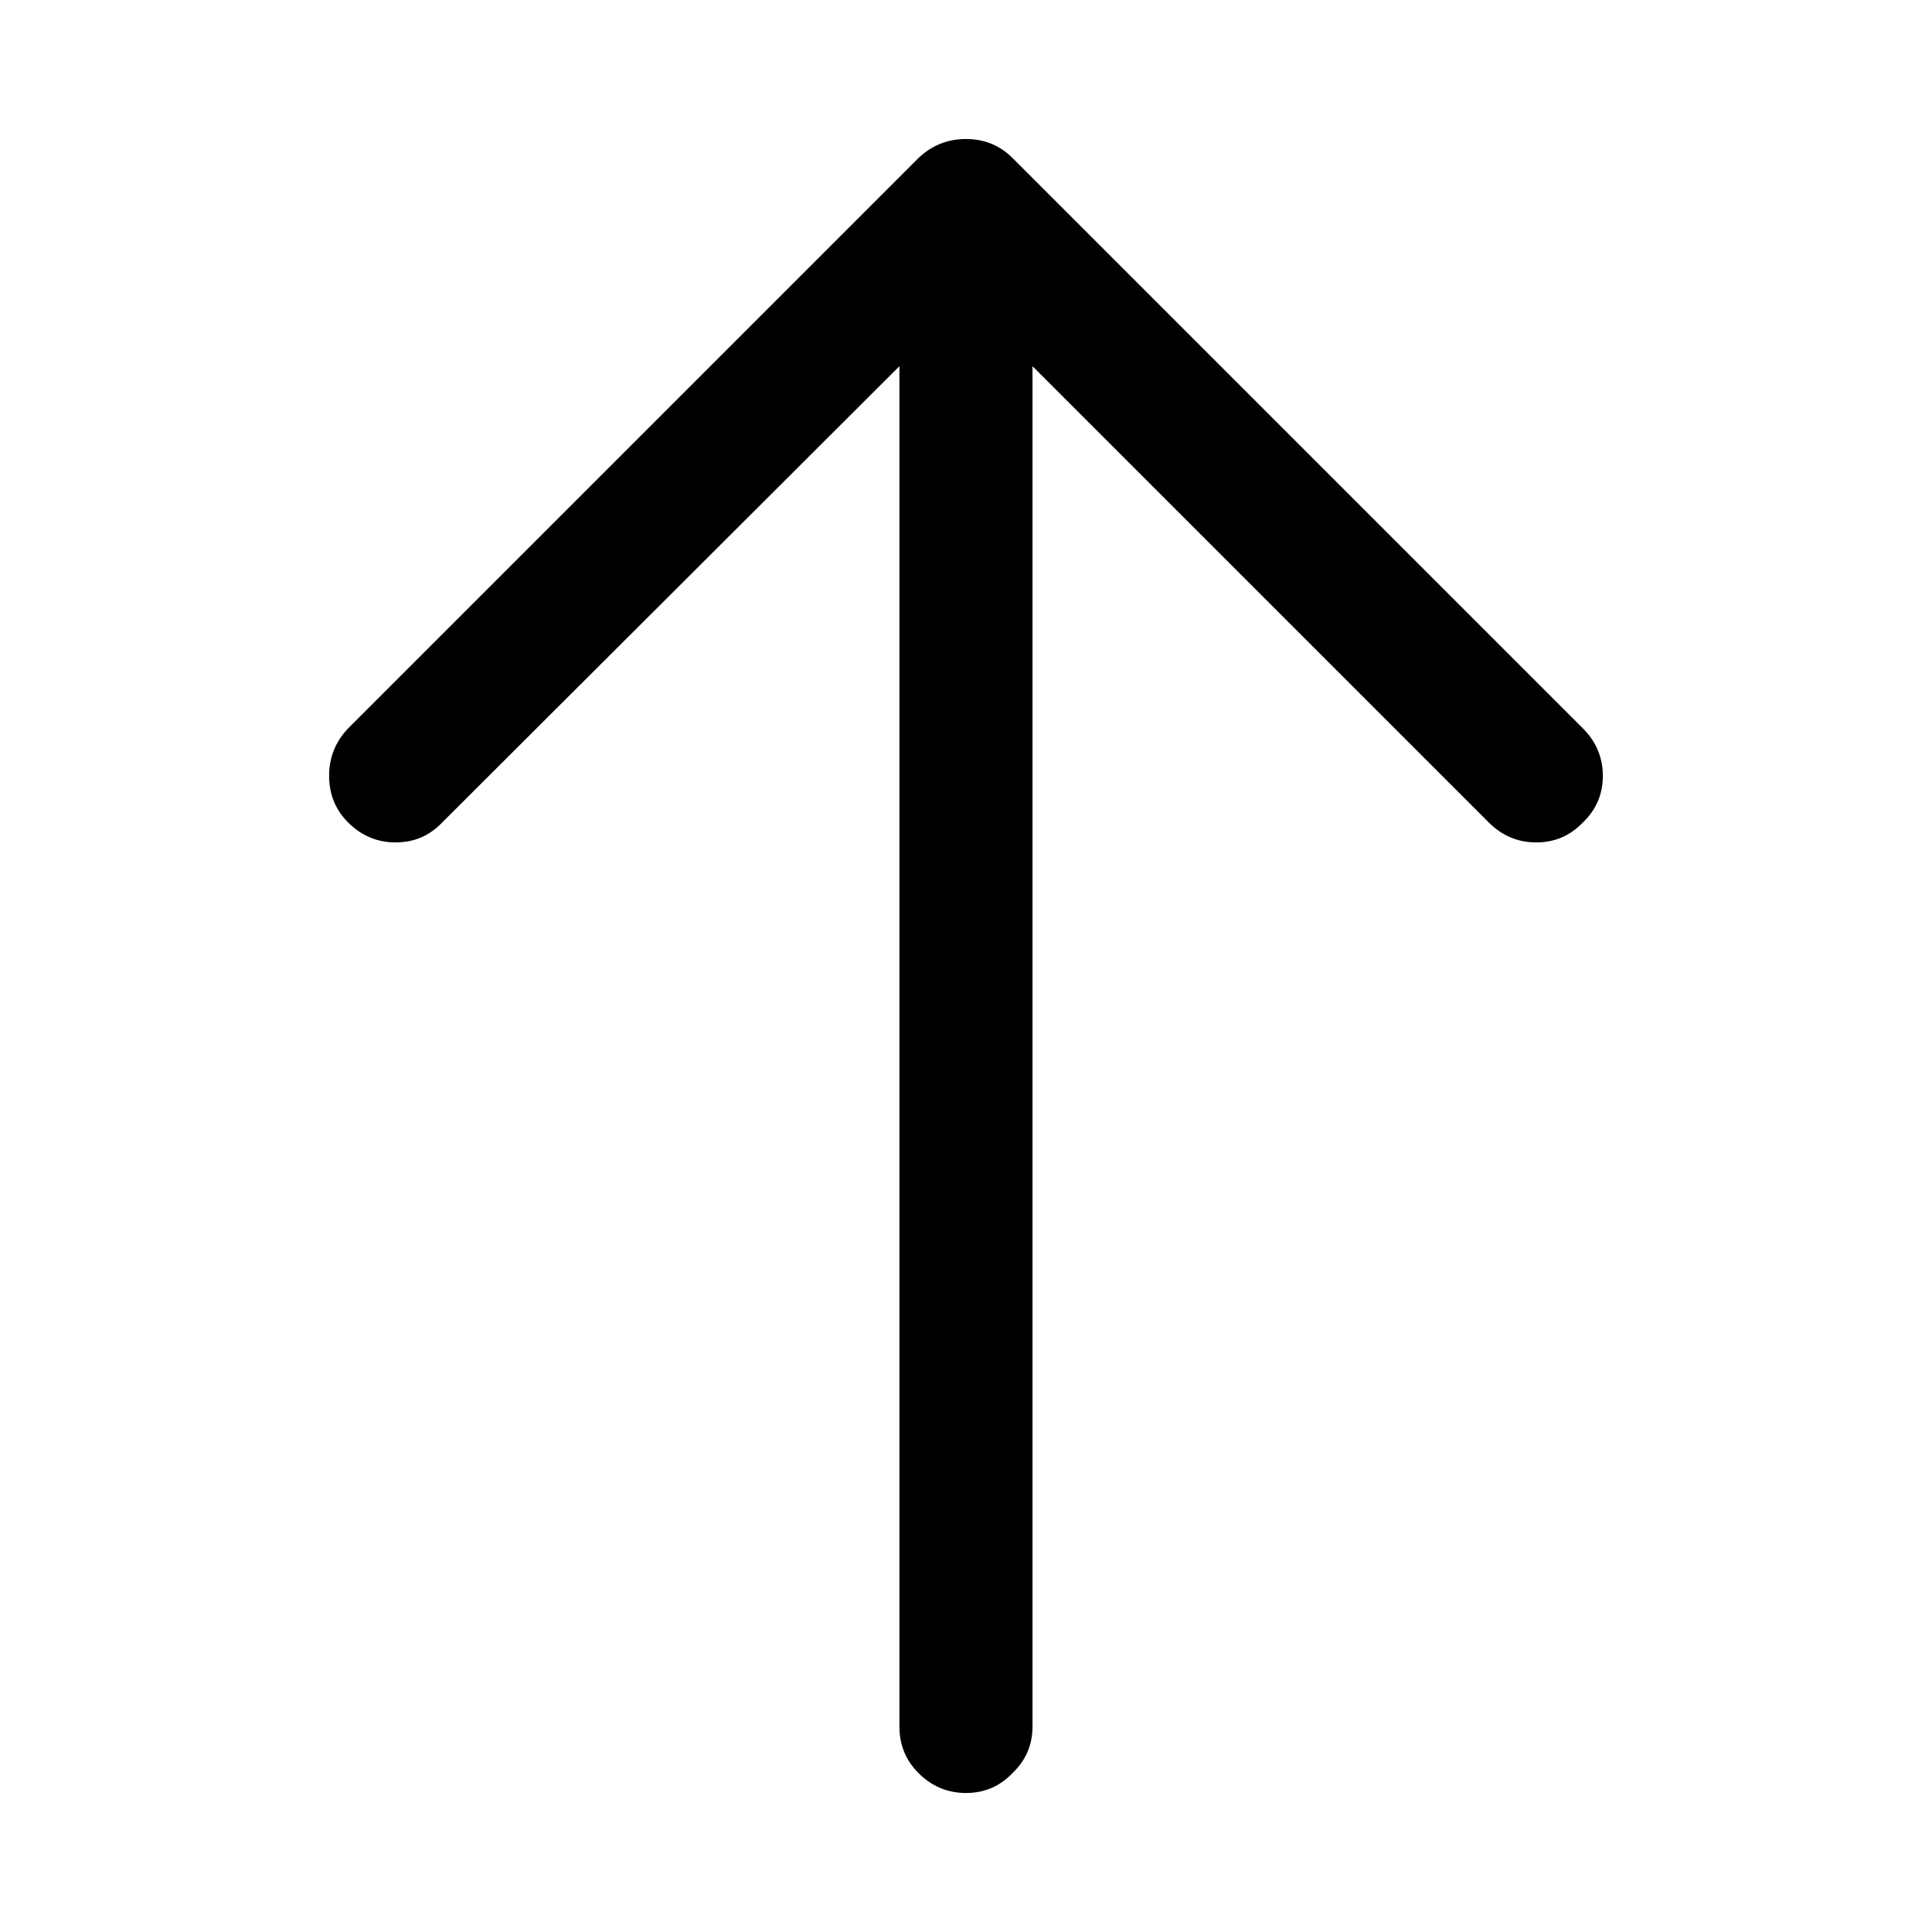<?xml version="1.0" encoding="UTF-8"?>
<!-- Uploaded to: ICON Repo, www.iconrepo.com, Generator: ICON Repo Mixer Tools -->
<svg fill="#000000" width="800px" height="800px" version="1.1" viewBox="144 144 512 512" xmlns="http://www.w3.org/2000/svg">
 <path d="m563.48 361.96c3.527-3.359 5.289-7.473 5.289-12.344 0-4.871-1.762-9.066-5.289-12.594l-151.14-151.14c-3.359-3.359-7.477-5.039-12.344-5.039-4.871 0-9.07 1.68-12.598 5.039l-151.14 151.14c-3.359 3.527-5.039 7.723-5.039 12.594 0 4.871 1.68 8.984 5.039 12.344 3.527 3.527 7.723 5.289 12.594 5.289 4.871 0 8.984-1.762 12.344-5.289l121.16-120.91v360.48c0 4.867 1.68 8.984 5.039 12.344 3.527 3.523 7.727 5.289 12.598 5.289 4.867 0 8.984-1.766 12.344-5.289 3.523-3.359 5.289-7.477 5.289-12.344v-360.48l120.91 120.91c3.527 3.527 7.723 5.289 12.594 5.289s8.984-1.762 12.344-5.289z"/>
</svg>